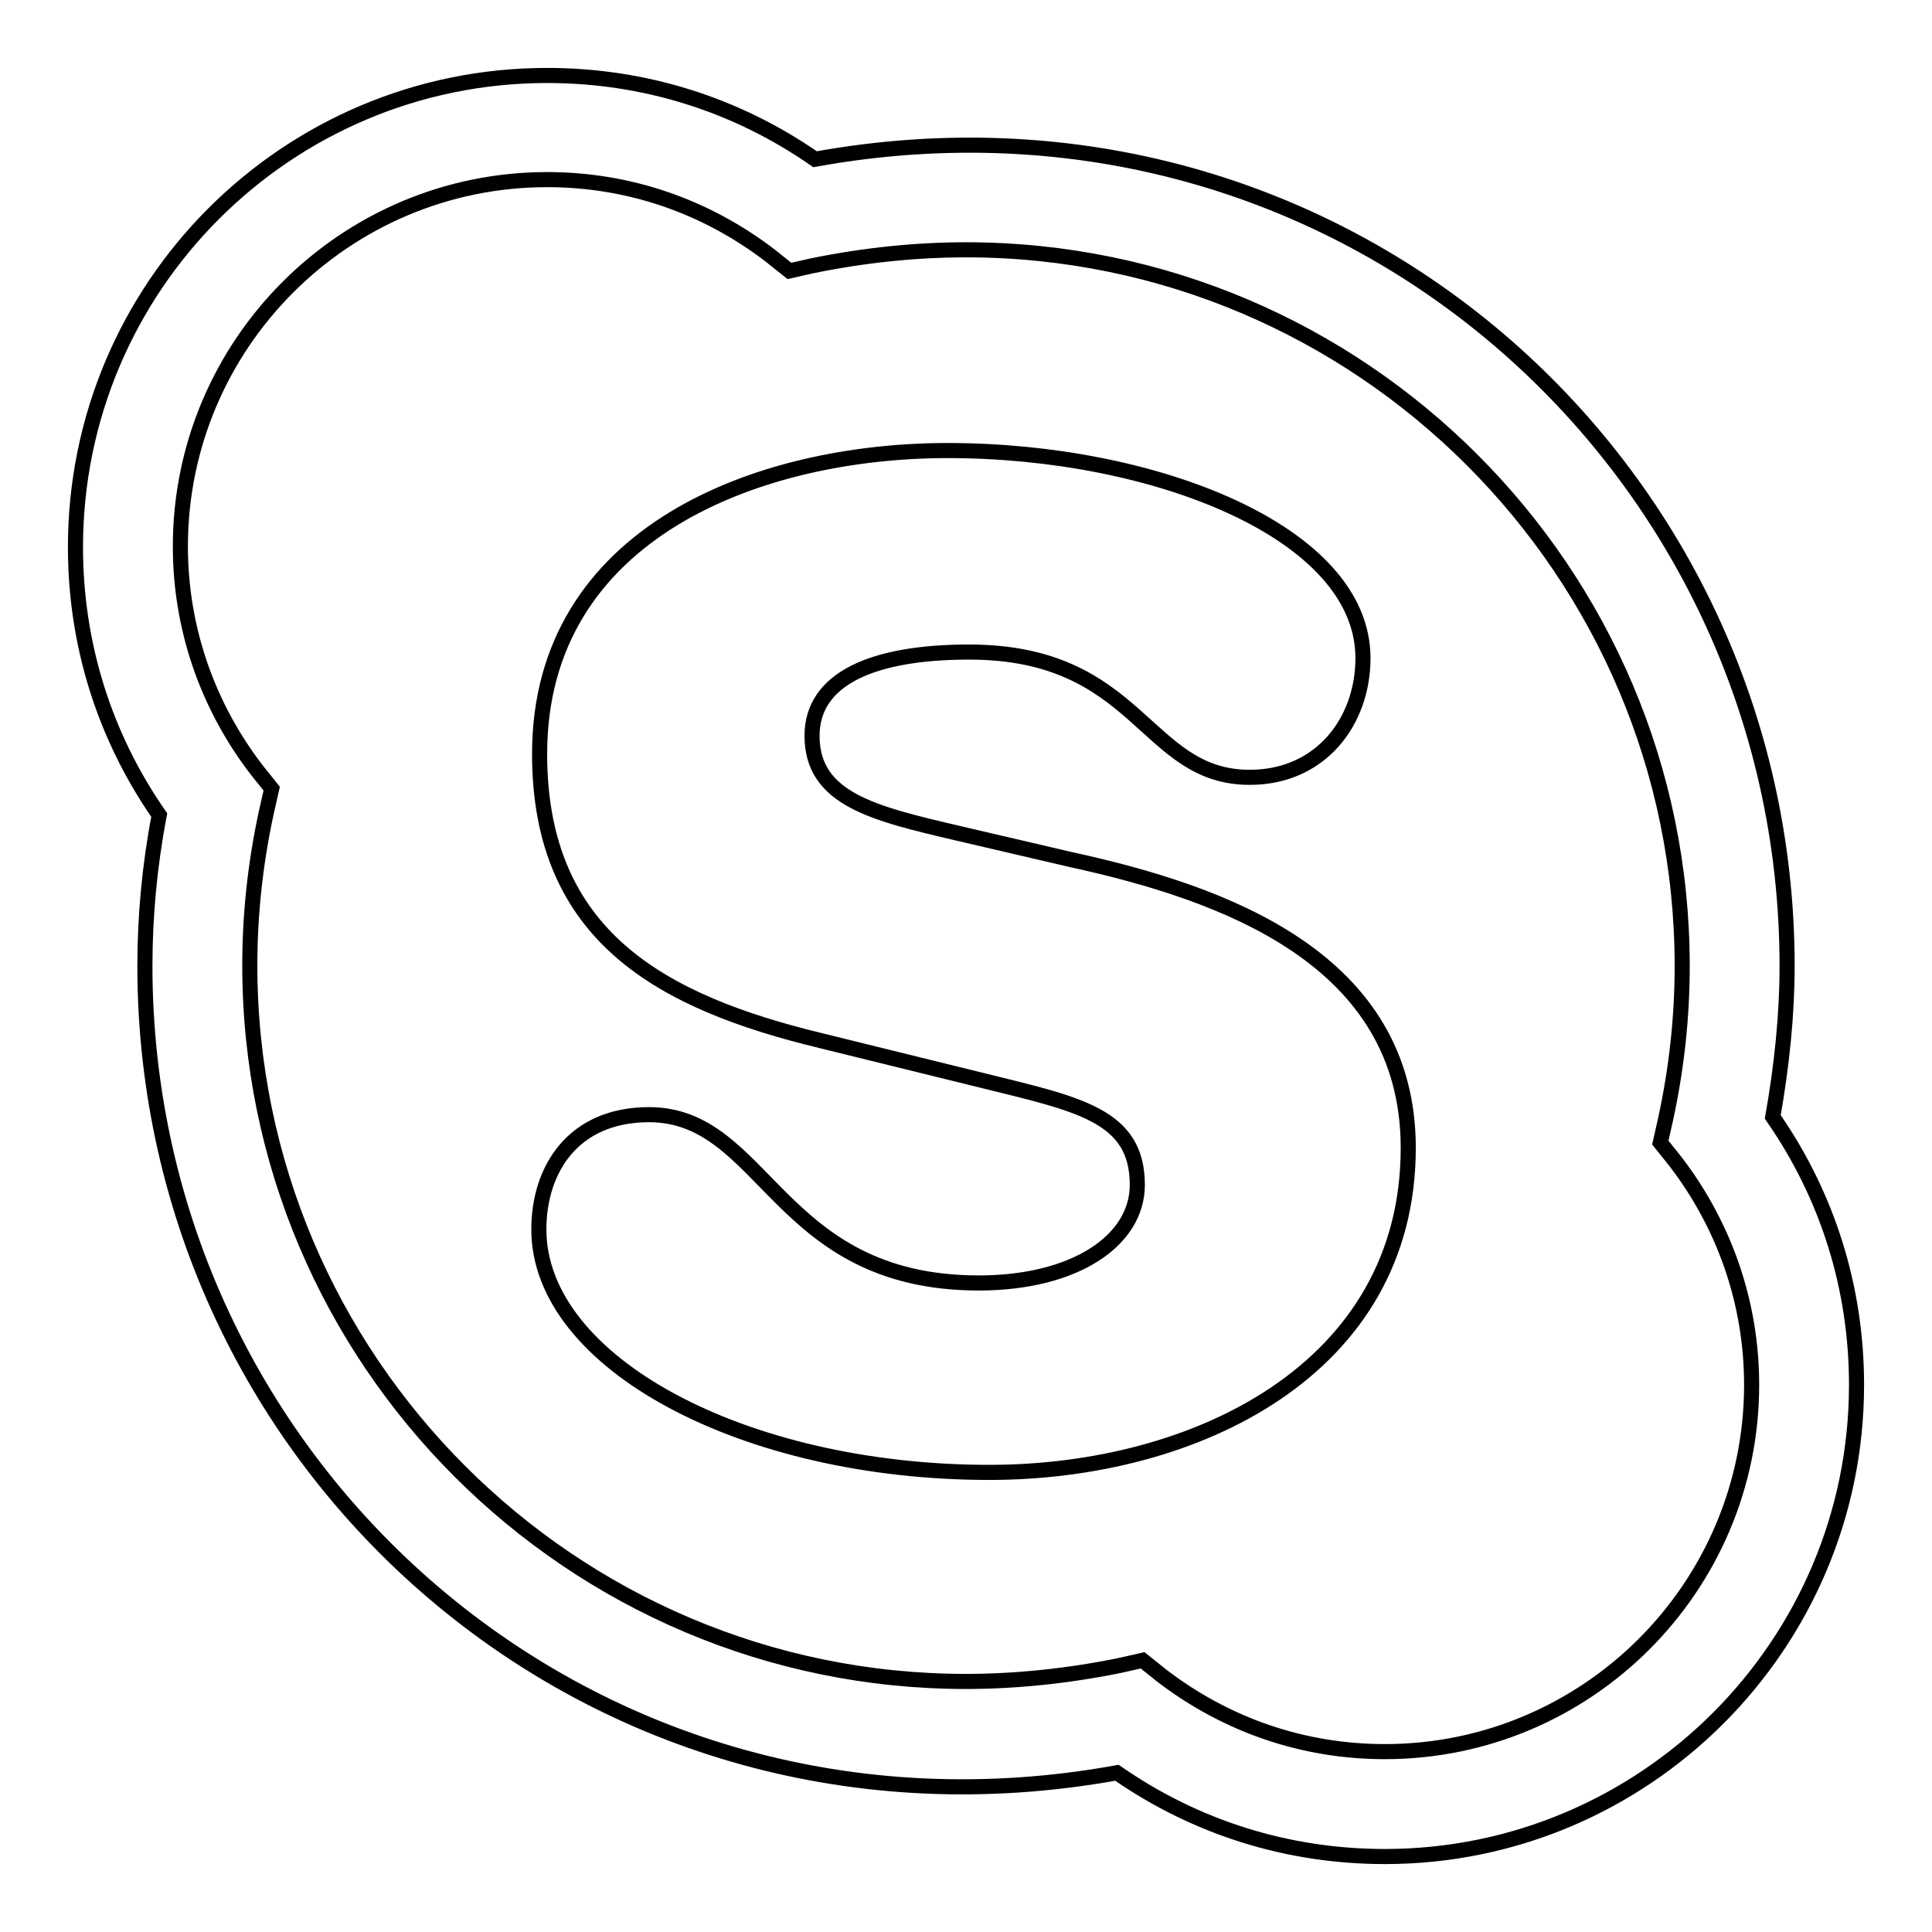 <?xml version="1.0" encoding="utf-8"?>
<!-- Svg Vector Icons : http://www.onlinewebfonts.com/icon -->
<!DOCTYPE svg PUBLIC "-//W3C//DTD SVG 1.1//EN" "http://www.w3.org/Graphics/SVG/1.1/DTD/svg11.dtd">
<svg version="1.1" xmlns="http://www.w3.org/2000/svg" xmlns:xlink="http://www.w3.org/1999/xlink" x="0px" y="0px" viewBox="0 0 256 256" enable-background="new 0 0 256 256" xml:space="preserve">
<g><g><path stroke-width="2" fill-opacity="0" stroke="#000000"  d="M234.9,148c1.2-6.8,1.9-13.5,1.9-20c0-66.5-59.3-119.5-128.8-106.9C97.5,13.8,85.3,10,72.5,10C38,10,10,38,10,72.5c0,12.8,3.8,25,11.1,35.5c-1.3,6.8-1.9,13.5-1.9,20c0,66.5,59.3,119.5,128.8,106.9c10.5,7.3,22.7,11.1,35.5,11.1c34.4,0,62.5-28,62.5-62.5C246,170.7,242.2,158.5,234.9,148L234.9,148z M183.5,232.1c-10.8,0-21-3.5-29.6-10.1l-2.5-2l-3.1,0.7c-6.9,1.4-13.8,2.1-20.3,2.1c-52.3,0-94.9-42.6-94.9-94.9c0-6.6,0.7-13.4,2.2-20.3l0.7-3.1l-2-2.5c-6.6-8.6-10.1-18.9-10.1-29.6c0-26.8,21.8-48.6,48.6-48.6c10.8,0,21,3.5,29.6,10.1l2.5,2l3.1-0.7c6.9-1.4,13.7-2.1,20.3-2.1c52.3,0,94.9,42.6,94.9,94.9c0,6.6-0.7,13.4-2.2,20.3l-0.7,3.1l2,2.5c6.6,8.6,10.1,18.9,10.1,29.6C232.1,210.3,210.3,232.1,183.5,232.1L183.5,232.1z M186.6,152.1c0,29.4-28.3,43-55.5,43c-32.5,0-59.7-14.5-59.7-32.2c0-7.9,4.5-15.2,14.6-15.2c15.5,0,16.9,22.3,43.7,22.3c12.7,0,21-5.6,21-13c0-9.3-7.9-10.7-20.8-13.9l-21.1-5.2c-21.1-5.1-37.3-13.8-37.3-38c0-29.4,29.1-40.2,54.1-40.2c27.3,0,55,10.8,55,27.5c0,8.4-5.6,15.8-15,15.8c-14,0-14.5-16.6-37.2-16.6c-12.7,0-20.8,3.5-20.8,11.1c0,8.4,8.2,10.3,19.3,12.9l15,3.5C162.1,118.3,186.6,127,186.6,152.1L186.6,152.1z"/></g></g>
</svg>